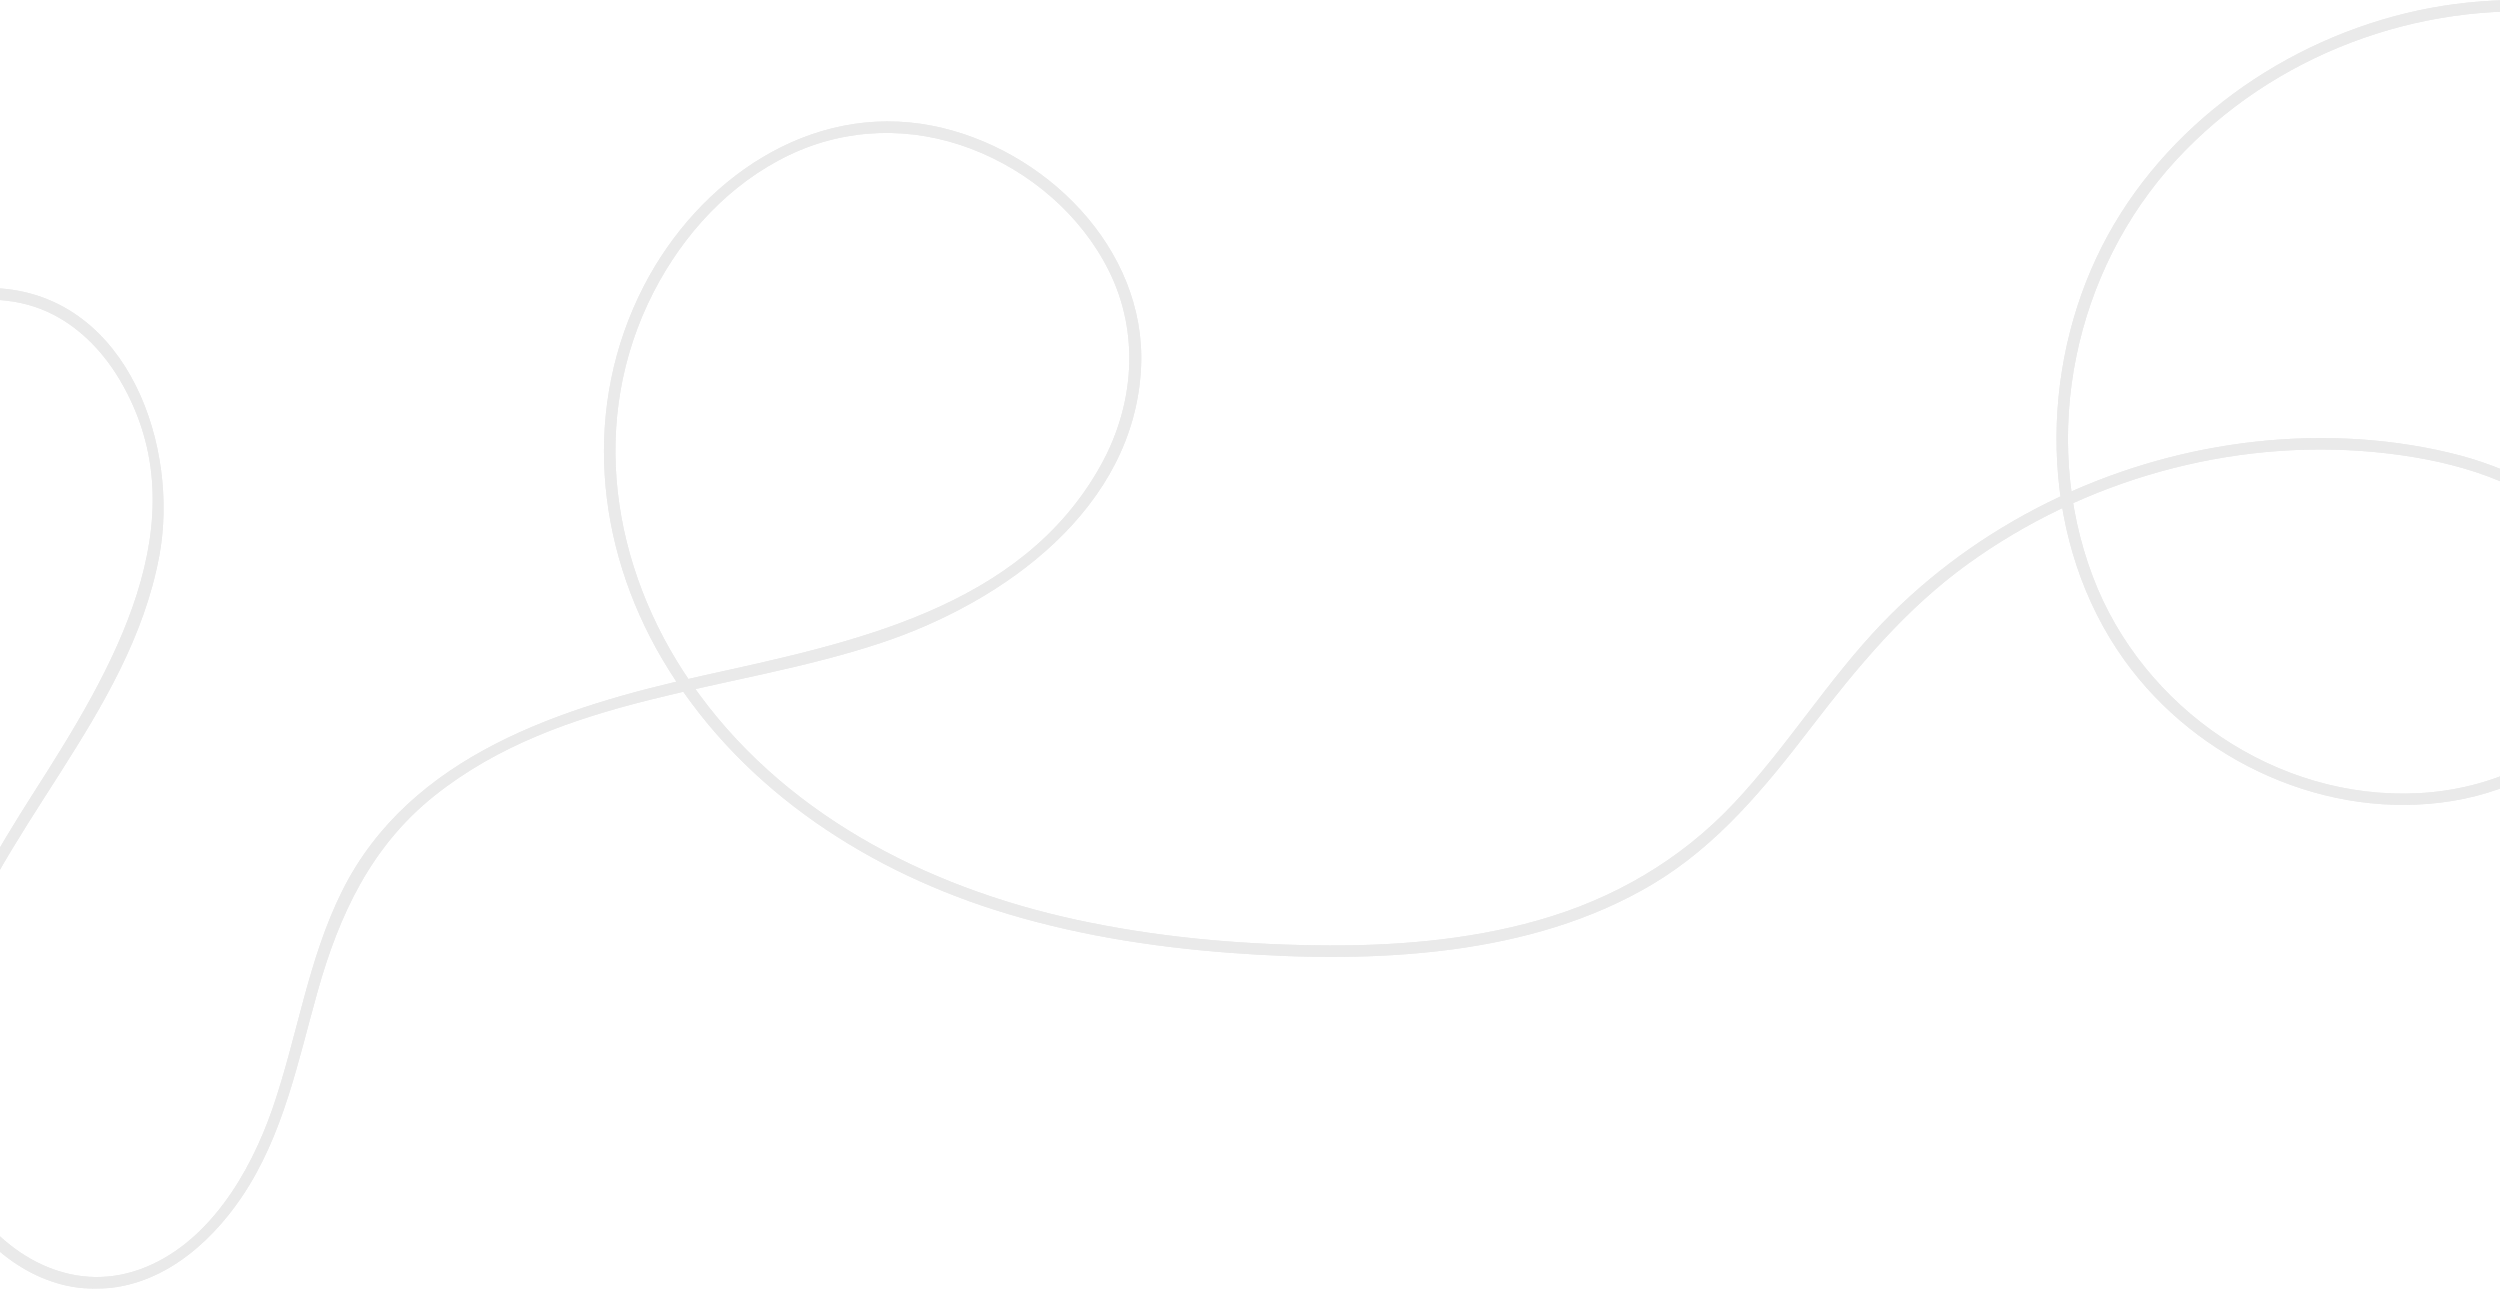 <svg width="1440" height="743" viewBox="0 0 1440 743" fill="none" xmlns="http://www.w3.org/2000/svg">
<g clip-path="url(#clip0_2009_29)">
<mask id="mask0_2009_29" style="mask-type:luminance" maskUnits="userSpaceOnUse" x="-231" y="-132" width="1921" height="958">
<path d="M1689 -131.903H-231V825.624H1689V-131.903Z" fill="white"/>
</mask>
<g mask="url(#mask0_2009_29)">
<path d="M1686.16 126.945C1637.06 59.431 1558.32 14.855 1474.96 7.535C1392.9 0.328 1309.32 31.594 1253.41 92.259C1194.76 155.901 1174.71 250.851 1205.47 332.164C1234.13 407.898 1311.37 461.132 1393.17 456.867C1433.59 454.761 1476.13 437.109 1498.44 401.902C1520.76 366.67 1509.4 326.19 1478.77 300.403C1447.97 274.473 1406.95 264.088 1367.64 260.376C1326.34 256.475 1284.42 260.47 1244.48 271.584C1204.8 282.623 1167.15 300.584 1133.75 324.641C1097.42 350.81 1069.76 384.341 1042.73 419.58C1016.59 453.651 989.373 486.88 951.99 509.207C916.759 530.248 876.619 541.539 836.136 546.907C793.721 552.53 750.628 552.026 708.038 548.795C662.318 545.326 616.64 538.024 572.893 524.071C494.693 499.13 423.597 451.221 381.471 379.653C342.694 313.775 335.308 233.744 370.809 164.852C402.148 104.034 466.313 58.599 536.939 72.428C601.41 85.052 660.371 142.888 657.27 211.325C653.576 292.822 578.496 346.676 507.582 370.268C421.93 398.763 323.615 399.927 250.282 458.321C213.868 487.317 195.425 526.802 183.056 570.684C171.567 611.446 163.348 653.776 139.226 689.488C119.875 718.137 90.347 742.706 54.01 742.314C20.071 741.948 -8.436 719.061 -25.46 691.208C-73.496 612.621 -23.709 524.053 19.729 456.082C63.751 387.198 116.727 300.302 69.36 219.417C60.255 203.87 47.595 190.184 31.546 181.657C11.366 170.935 -11.913 170.623 -33.721 176.082C-74.622 186.318 -109.794 212.454 -152.059 218.11C-182.668 222.206 -215.565 216.218 -233.845 189.197C-236.224 185.681 -230.517 182.388 -228.154 185.879C-205.656 219.137 -159.448 216.286 -125.536 205.333C-83.899 191.885 -45.07 162.516 0.719 166.174C74.122 172.039 103.455 257.739 91.731 320.354C74.421 412.806 -2.782 478.706 -30.012 567.276C-42.765 608.756 -42.24 652.741 -18.361 690.149C2.813 723.319 40.969 745.321 80.378 731.23C119.666 717.182 144.033 675.895 156.949 638.557C171.293 597.091 177.338 552.77 197.085 513.21C236.244 434.76 324.367 407.003 404.099 389.338C489.211 370.48 587.903 351.141 634.056 268.011C653.301 233.346 656.609 191.96 638.768 156.075C622.623 123.604 592.841 98.366 559.038 85.582C524.831 72.644 487.734 73.459 454.628 89.282C420.382 105.65 393.694 134.751 376.499 168.169C338.696 241.643 352.024 326.763 398.015 393.319C449.576 467.935 532.527 510.765 619.642 529.711C664.943 539.563 711.514 543.85 757.837 544.506C800.883 545.115 844.417 541.888 885.976 530.113C929.24 517.856 967.674 495.623 998.549 462.873C1029.44 430.104 1053.06 391.283 1084.31 358.821C1139.09 301.918 1213.88 265.435 1292.14 255.249C1331.66 250.105 1372.46 251.58 1411.28 260.892C1444.28 268.808 1478.31 285.085 1499.49 312.365C1520.72 339.709 1522.66 375.876 1504.13 405.219C1484.34 436.552 1448.68 455.388 1412.78 461.3C1340.81 473.151 1265.5 438.733 1223.53 380.068C1176.07 313.748 1173.48 221.363 1207.43 148.713C1240.76 77.395 1309.83 26.114 1385.73 7.646C1461.99 -10.909 1544 5.127 1609.93 46.838C1641.88 67.049 1669.64 93.09 1691.85 123.628C1694.34 127.056 1688.62 130.341 1686.16 126.945Z" fill="#EAEAEA"/>
</g>
<mask id="mask1_2009_29" style="mask-type:luminance" maskUnits="userSpaceOnUse" x="-231" y="-132" width="1921" height="958">
<path d="M1689 -131.903H-231V825.624H1689V-131.903Z" fill="white"/>
</mask>
<g mask="url(#mask1_2009_29)">
<path d="M1686.16 126.945C1637.06 59.431 1558.32 14.855 1474.96 7.535C1392.9 0.328 1309.32 31.594 1253.41 92.259C1194.76 155.901 1174.71 250.851 1205.47 332.164C1234.13 407.898 1311.37 461.132 1393.17 456.867C1433.59 454.761 1476.13 437.109 1498.44 401.902C1520.76 366.67 1509.4 326.19 1478.77 300.403C1447.97 274.473 1406.95 264.088 1367.64 260.376C1326.34 256.475 1284.42 260.47 1244.48 271.584C1204.8 282.623 1167.15 300.584 1133.75 324.641C1097.42 350.81 1069.76 384.341 1042.73 419.58C1016.59 453.651 989.373 486.88 951.99 509.207C916.759 530.248 876.619 541.539 836.136 546.907C793.721 552.53 750.628 552.026 708.038 548.795C662.318 545.326 616.64 538.024 572.893 524.071C494.693 499.13 423.597 451.221 381.471 379.653C342.694 313.775 335.308 233.744 370.809 164.852C402.148 104.034 466.313 58.599 536.939 72.428C601.41 85.052 660.371 142.888 657.27 211.325C653.576 292.822 578.496 346.676 507.582 370.268C421.93 398.763 323.615 399.927 250.282 458.321C213.868 487.317 195.425 526.802 183.056 570.684C171.567 611.446 163.348 653.776 139.226 689.488C119.875 718.137 90.347 742.706 54.01 742.314C20.071 741.948 -8.436 719.061 -25.46 691.208C-73.496 612.621 -23.709 524.053 19.729 456.082C63.751 387.198 116.727 300.302 69.36 219.417C60.255 203.87 47.595 190.184 31.546 181.657C11.366 170.935 -11.913 170.623 -33.721 176.082C-74.622 186.318 -109.794 212.454 -152.059 218.11C-182.668 222.206 -215.565 216.218 -233.845 189.197C-236.224 185.681 -230.517 182.388 -228.154 185.879C-205.656 219.137 -159.448 216.286 -125.536 205.333C-83.899 191.885 -45.07 162.516 0.719 166.174C74.122 172.039 103.455 257.739 91.731 320.354C74.421 412.806 -2.782 478.706 -30.012 567.276C-42.765 608.756 -42.24 652.741 -18.361 690.149C2.813 723.319 40.969 745.321 80.378 731.23C119.666 717.182 144.033 675.895 156.949 638.557C171.293 597.091 177.338 552.77 197.085 513.21C236.244 434.76 324.367 407.003 404.099 389.338C489.211 370.48 587.903 351.141 634.056 268.011C653.301 233.346 656.609 191.96 638.768 156.075C622.623 123.604 592.841 98.366 559.038 85.582C524.831 72.644 487.734 73.459 454.628 89.282C420.382 105.65 393.694 134.751 376.499 168.169C338.696 241.643 352.024 326.763 398.015 393.319C449.576 467.935 532.527 510.765 619.642 529.711C664.943 539.563 711.514 543.85 757.837 544.506C800.883 545.115 844.417 541.888 885.976 530.113C929.24 517.856 967.674 495.623 998.549 462.873C1029.44 430.104 1053.06 391.283 1084.31 358.821C1139.09 301.918 1213.88 265.435 1292.14 255.249C1331.66 250.105 1372.46 251.58 1411.28 260.892C1444.28 268.808 1478.31 285.085 1499.49 312.365C1520.72 339.709 1522.66 375.876 1504.13 405.219C1484.34 436.552 1448.68 455.388 1412.78 461.3C1340.81 473.151 1265.5 438.733 1223.53 380.068C1176.07 313.748 1173.48 221.363 1207.43 148.713C1240.76 77.395 1309.83 26.114 1385.73 7.646C1461.99 -10.909 1544 5.127 1609.93 46.838C1641.88 67.049 1669.64 93.09 1691.85 123.628C1694.34 127.056 1688.62 130.341 1686.16 126.945Z" fill="#EAEAEA"/>
</g>
</g>
<defs>
<clipPath id="clip0_2009_29">
<rect width="1920" height="742.318" fill="white" transform="matrix(-1 0 0 1 1689 0)"/>
</clipPath>
</defs>
</svg>
